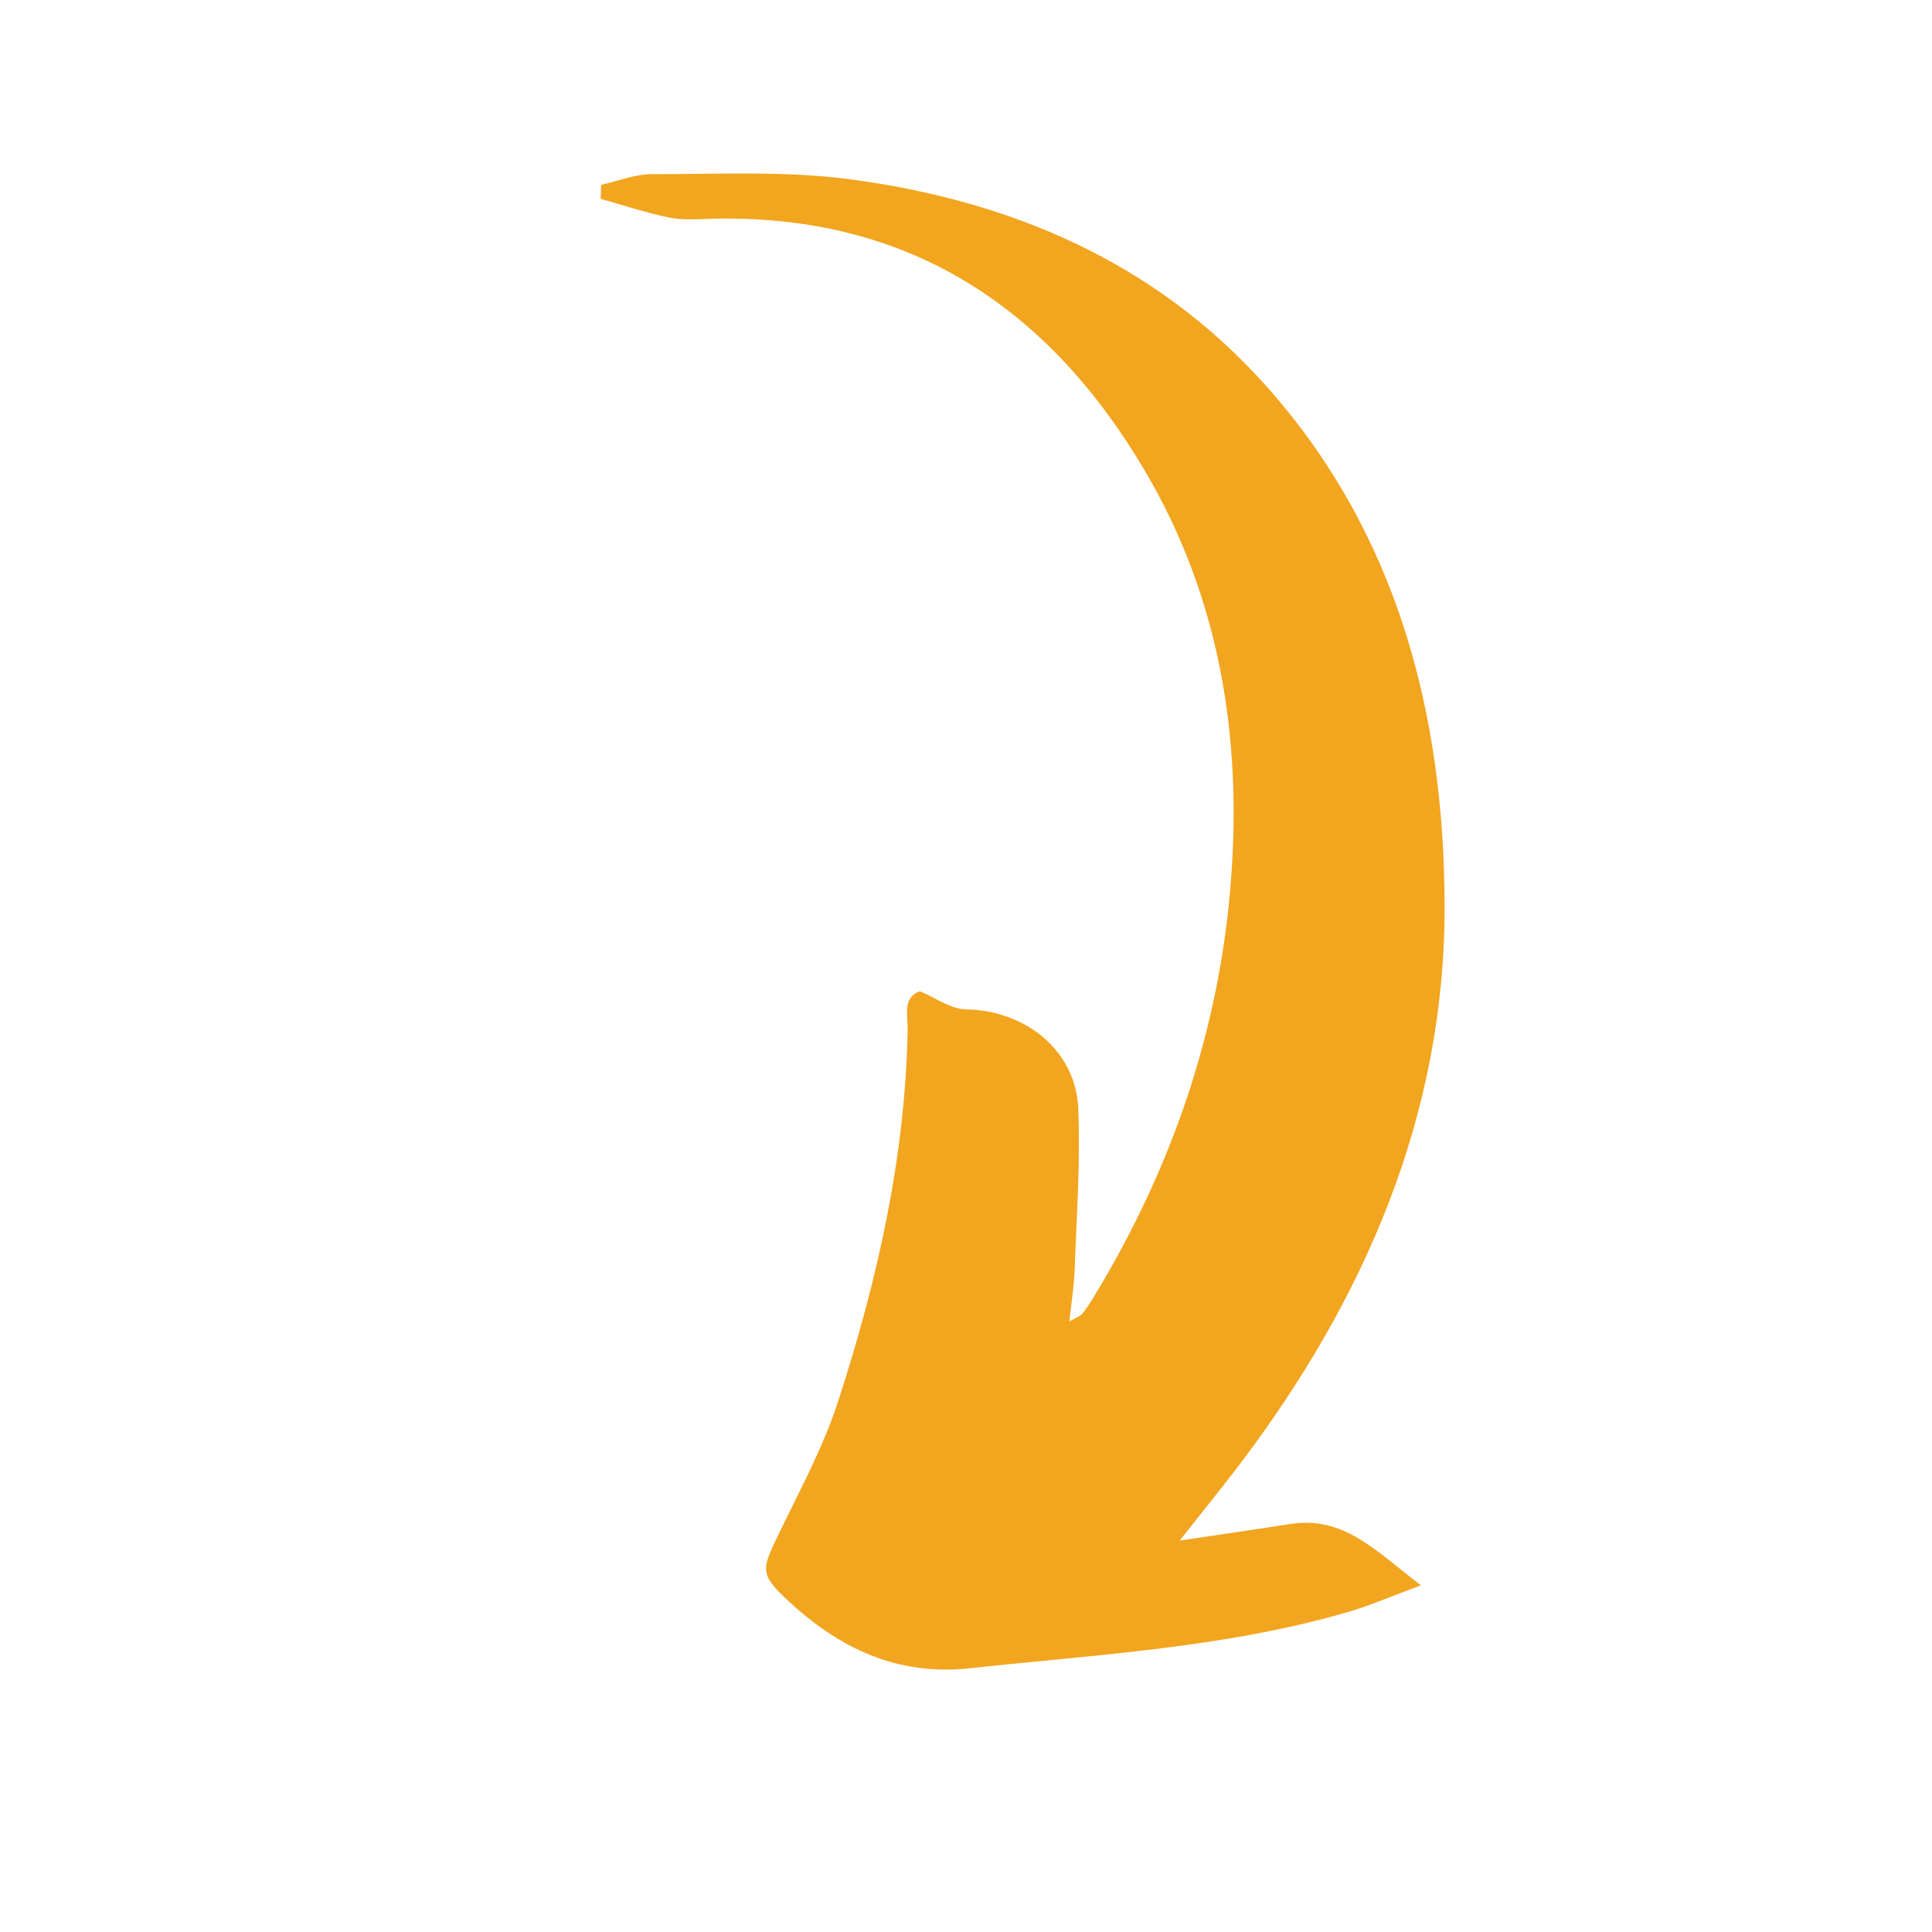 <svg xmlns="http://www.w3.org/2000/svg" xmlns:xlink="http://www.w3.org/1999/xlink" width="500" zoomAndPan="magnify" viewBox="0 0 375 375" height="500" preserveAspectRatio="xMidYMid meet" version="1.0"><defs><clipPath id="c4ef21948f"><path d="M 116 33 L 281 33 L 281 325 L 116 325 Z M 116 33 " clip-rule="nonzero"/></clipPath><clipPath id="6ca70ba83d"><path d="M 207.566 371.09 L -1.168 143.25 L 167.504 -11.273 L 376.234 216.566 Z M 207.566 371.09 " clip-rule="nonzero"/></clipPath><clipPath id="3801a91db6"><path d="M 376.227 216.574 L 167.492 -11.266 L -1.176 143.258 L 207.559 371.098 Z M 376.227 216.574 " clip-rule="nonzero"/></clipPath></defs><g clip-path="url(#c4ef21948f)"><g clip-path="url(#6ca70ba83d)"><g clip-path="url(#3801a91db6)"><path fill="#f2a51e" d="M 207.562 256.492 C 207.957 252.762 208.469 249.637 208.59 246.496 C 208.957 236.047 209.719 225.578 209.285 215.145 C 208.816 203.891 199.012 196.086 187.449 195.918 C 184.574 195.863 181.734 193.73 178.539 192.402 C 175.145 193.676 176.223 197.043 176.176 199.781 C 175.727 224.605 170.289 248.555 162.691 271.965 C 159.793 280.918 155.191 289.352 151.086 297.883 C 147.863 304.582 147.379 305.504 152.91 310.648 C 162.781 319.824 174.055 325.367 188.285 323.805 C 213.035 321.117 237.953 319.844 262.023 312.777 C 265.93 311.617 269.699 309.969 275.805 307.711 C 266.895 300.926 260.828 294.191 250.43 295.812 C 244.062 296.816 237.695 297.707 228.965 299.031 C 233.801 292.898 237.199 288.73 240.441 284.465 C 264.883 252.301 280.516 216.289 280.391 175.711 C 280.301 138.777 271.324 103.52 245.707 74.852 C 224.172 50.789 196.117 38.898 164.754 34.77 C 152.191 33.137 139.293 33.816 126.551 33.809 C 123.246 33.805 119.973 35.137 116.668 35.883 C 116.648 36.789 116.625 37.691 116.605 38.598 C 121.098 39.859 125.547 41.371 130.109 42.266 C 132.965 42.816 136 42.484 138.953 42.438 C 176.852 41.77 203.863 60.027 222.434 91.746 C 236.621 115.969 241.031 142.676 238.965 170.414 C 236.812 199.695 227.488 226.762 212.246 251.828 C 211.574 252.953 210.836 254.043 210.027 255.055 C 209.633 255.48 208.969 255.684 207.562 256.492 Z M 207.562 256.492 " fill-opacity="1" fill-rule="nonzero"/></g></g></g></svg>